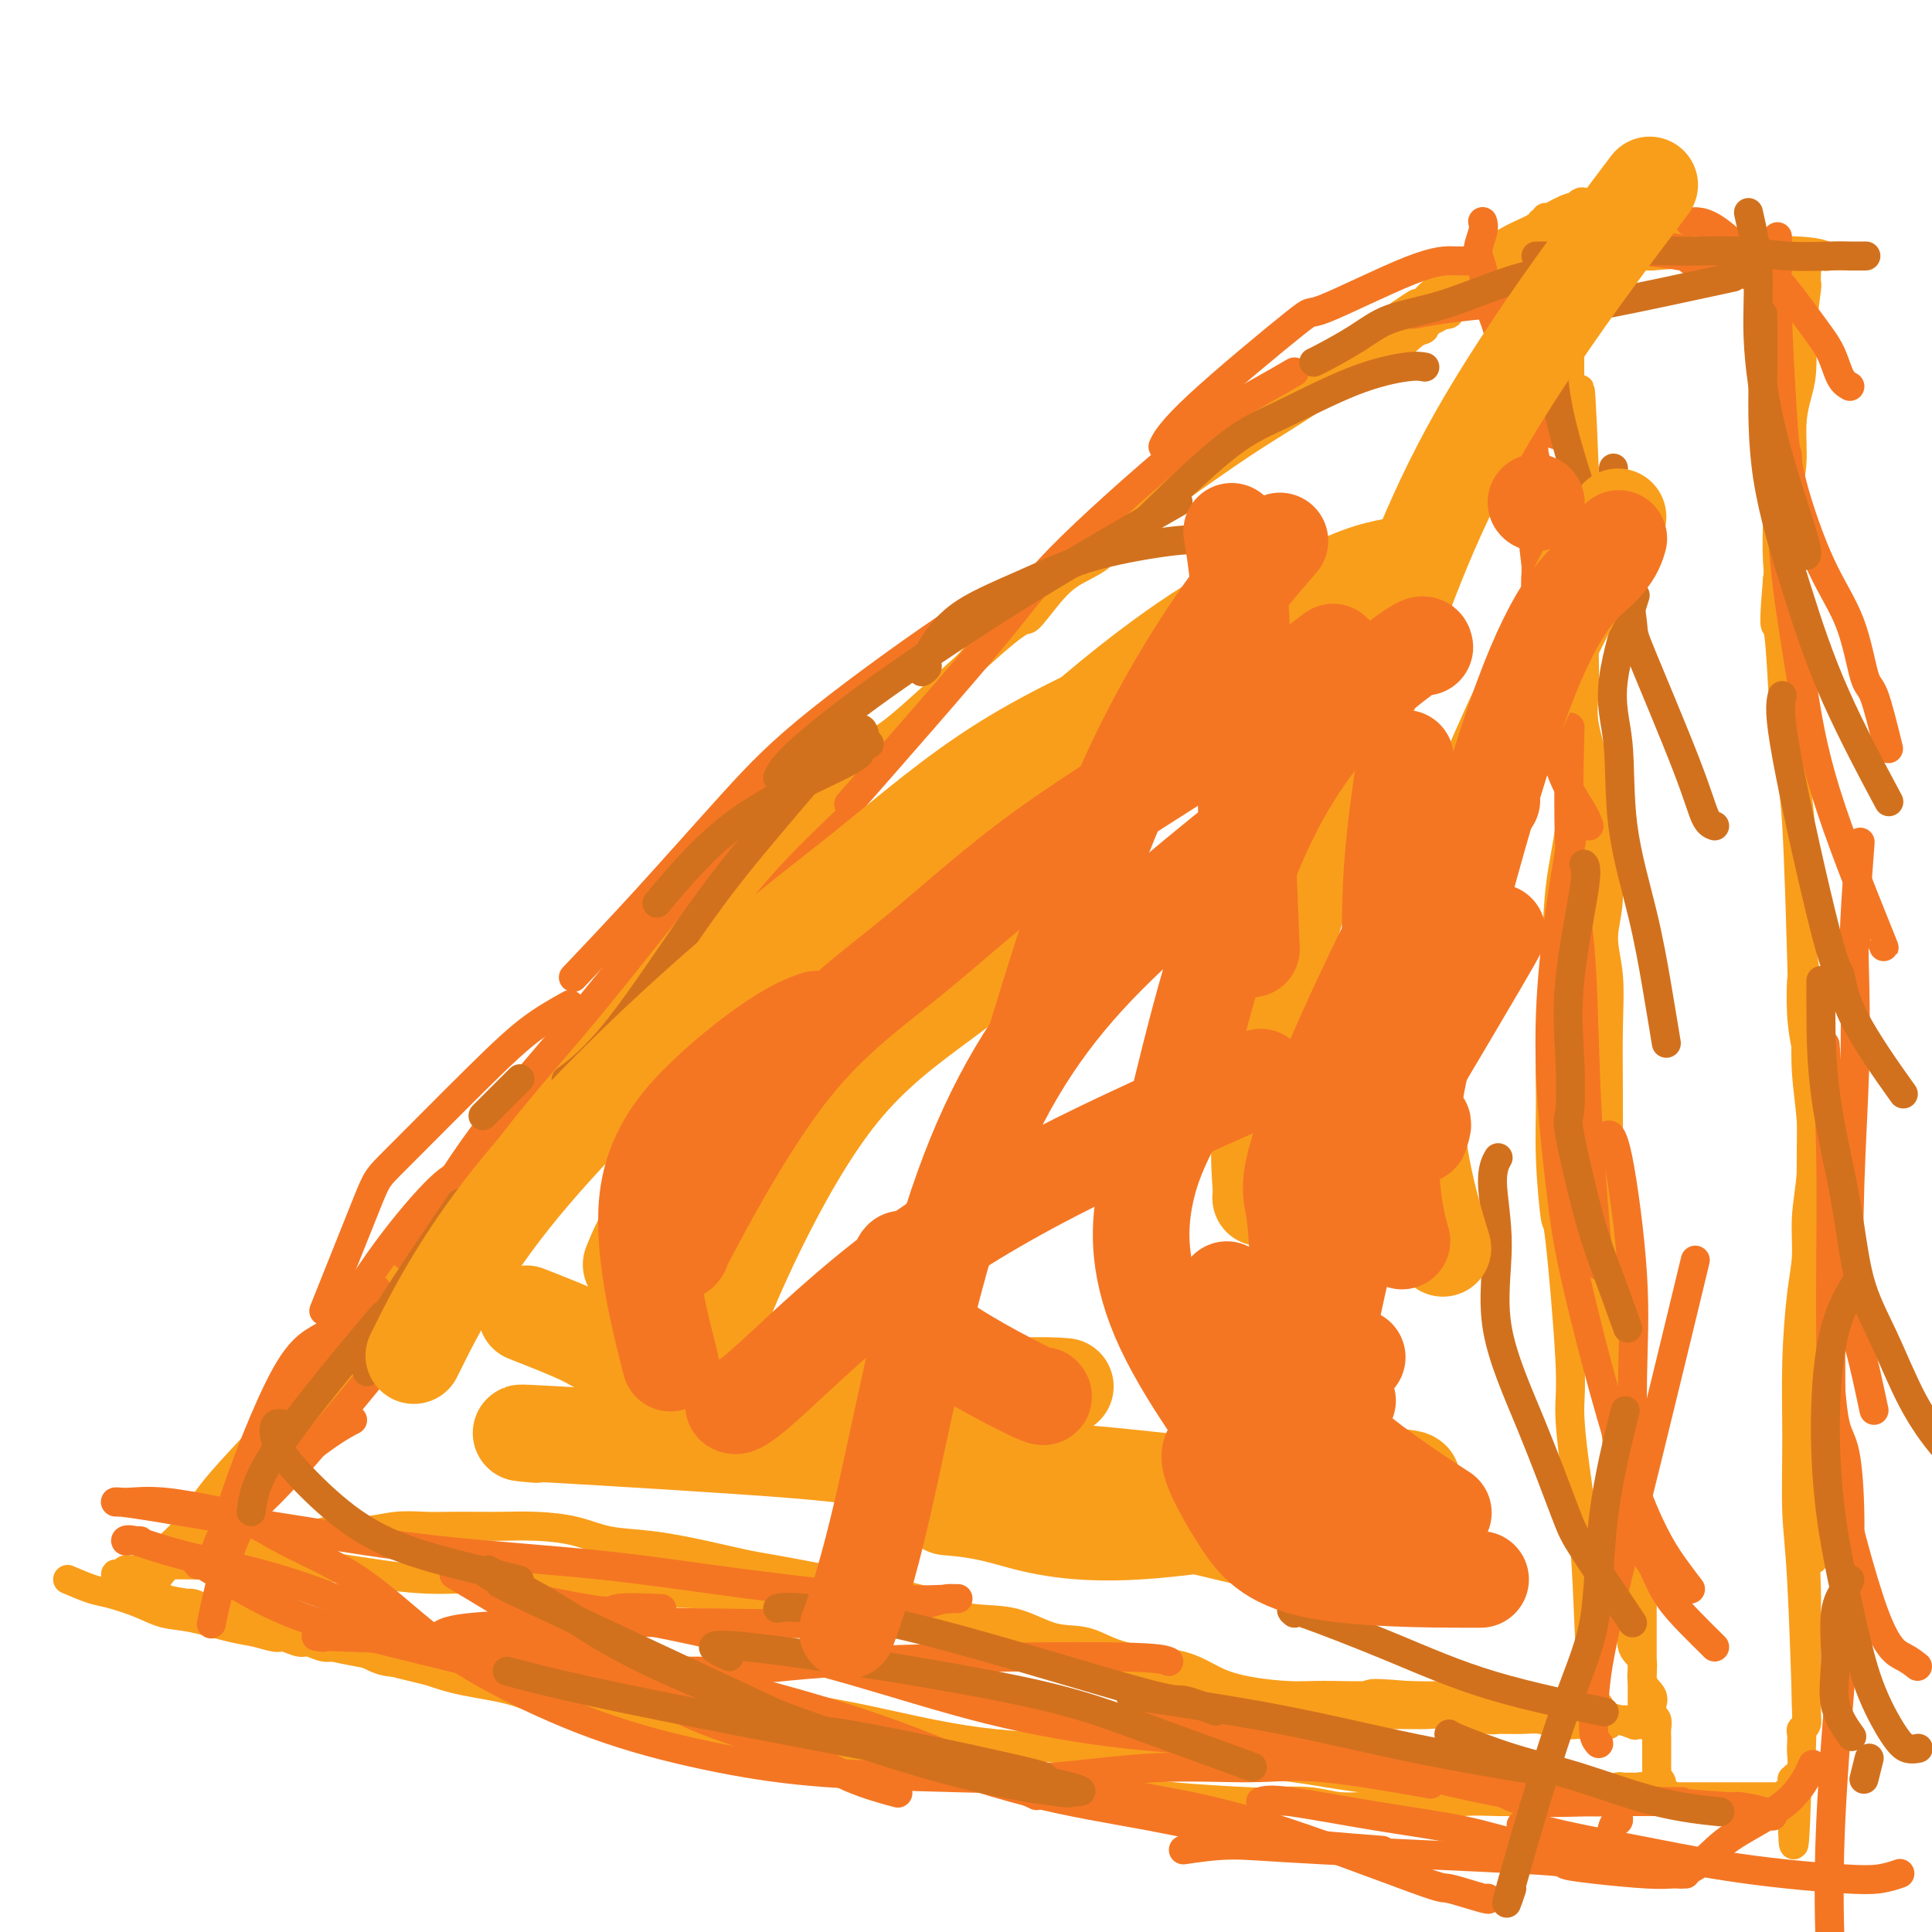 <svg viewBox='0 0 400 400' version='1.1' xmlns='http://www.w3.org/2000/svg' xmlns:xlink='http://www.w3.org/1999/xlink'><g fill='none' stroke='#F99E1B' stroke-width='6' stroke-linecap='round' stroke-linejoin='round'><path d='M206,131c-1.174,1.532 -2.347,3.065 -5,6c-2.653,2.935 -6.785,7.273 -12,13c-5.215,5.727 -11.511,12.842 -18,19c-6.489,6.158 -13.169,11.358 -19,17c-5.831,5.642 -10.812,11.726 -16,17c-5.188,5.274 -10.584,9.736 -15,14c-4.416,4.264 -7.853,8.328 -10,11c-2.147,2.672 -3.004,3.951 -5,6c-1.996,2.049 -5.133,4.868 -7,7c-1.867,2.132 -2.466,3.575 -3,5c-0.534,1.425 -1.004,2.830 -2,4c-0.996,1.170 -2.519,2.106 -3,3c-0.481,0.894 0.080,1.748 0,2c-0.080,0.252 -0.800,-0.098 -1,0c-0.200,0.098 0.118,0.645 0,1c-0.118,0.355 -0.674,0.520 -1,1c-0.326,0.480 -0.422,1.276 -2,3c-1.578,1.724 -4.638,4.377 -8,8c-3.362,3.623 -7.027,8.214 -10,12c-2.973,3.786 -5.255,6.765 -8,10c-2.745,3.235 -5.955,6.726 -9,10c-3.045,3.274 -5.926,6.330 -8,9c-2.074,2.670 -3.339,4.953 -5,7c-1.661,2.047 -3.716,3.859 -5,5c-1.284,1.141 -1.795,1.612 -2,2c-0.205,0.388 -0.102,0.694 0,1'/><path d='M32,324c-8.513,9.901 -2.295,2.653 0,0c2.295,-2.653 0.668,-0.711 0,0c-0.668,0.711 -0.375,0.191 0,0c0.375,-0.191 0.833,-0.053 1,0c0.167,0.053 0.042,0.021 1,0c0.958,-0.021 3.000,-0.029 6,0c3.000,0.029 6.959,0.097 11,0c4.041,-0.097 8.163,-0.359 13,0c4.837,0.359 10.387,1.339 15,2c4.613,0.661 8.288,1.002 12,1c3.712,-0.002 7.461,-0.347 13,0c5.539,0.347 12.868,1.385 20,2c7.132,0.615 14.066,0.808 21,1'/><path d='M145,330c22.143,1.434 21.000,2.018 26,3c5.000,0.982 16.142,2.362 24,4c7.858,1.638 12.431,3.534 18,5c5.569,1.466 12.136,2.502 18,4c5.864,1.498 11.027,3.459 16,5c4.973,1.541 9.756,2.662 14,3c4.244,0.338 7.949,-0.107 11,0c3.051,0.107 5.449,0.764 8,1c2.551,0.236 5.254,0.049 8,0c2.746,-0.049 5.536,0.040 7,0c1.464,-0.040 1.602,-0.208 4,0c2.398,0.208 7.056,0.792 9,1c1.944,0.208 1.173,0.042 2,0c0.827,-0.042 3.253,0.041 5,0c1.747,-0.041 2.815,-0.207 4,0c1.185,0.207 2.489,0.788 4,1c1.511,0.212 3.231,0.057 4,0c0.769,-0.057 0.588,-0.015 1,0c0.412,0.015 1.417,0.005 2,0c0.583,-0.005 0.745,-0.004 1,0c0.255,0.004 0.605,0.011 1,0c0.395,-0.011 0.837,-0.042 1,0c0.163,0.042 0.047,0.155 0,0c-0.047,-0.155 -0.023,-0.577 0,-1'/><path d='M333,356c11.204,0.296 3.213,0.036 0,0c-3.213,-0.036 -1.648,0.151 -1,0c0.648,-0.151 0.381,-0.639 0,-1c-0.381,-0.361 -0.875,-0.595 -1,-1c-0.125,-0.405 0.118,-0.981 0,-1c-0.118,-0.019 -0.596,0.520 -1,-2c-0.404,-2.520 -0.733,-8.097 -1,-14c-0.267,-5.903 -0.471,-12.131 -1,-18c-0.529,-5.869 -1.384,-11.377 -2,-16c-0.616,-4.623 -0.992,-8.360 -1,-11c-0.008,-2.640 0.352,-4.182 0,-11c-0.352,-6.818 -1.416,-18.911 -2,-24c-0.584,-5.089 -0.689,-3.174 -1,-5c-0.311,-1.826 -0.828,-7.393 -1,-12c-0.172,-4.607 -0.000,-8.253 0,-12c0.000,-3.747 -0.172,-7.594 0,-12c0.172,-4.406 0.687,-9.373 1,-15c0.313,-5.627 0.424,-11.916 1,-17c0.576,-5.084 1.619,-8.962 2,-13c0.381,-4.038 0.102,-8.234 0,-12c-0.102,-3.766 -0.028,-7.101 0,-9c0.028,-1.899 0.009,-2.360 0,-4c-0.009,-1.640 -0.006,-4.457 0,-7c0.006,-2.543 0.017,-4.813 0,-7c-0.017,-2.187 -0.061,-4.292 0,-6c0.061,-1.708 0.226,-3.018 0,-4c-0.226,-0.982 -0.844,-1.634 -1,-2c-0.156,-0.366 0.150,-0.445 0,-1c-0.150,-0.555 -0.757,-1.587 -1,-2c-0.243,-0.413 -0.121,-0.206 0,0'/><path d='M323,117c-0.491,-8.563 -0.720,-2.970 -1,-1c-0.280,1.970 -0.611,0.318 -1,0c-0.389,-0.318 -0.836,0.698 -1,1c-0.164,0.302 -0.044,-0.111 0,0c0.044,0.111 0.013,0.746 0,1c-0.013,0.254 -0.006,0.127 0,0'/><path d='M320,118c-0.631,0.155 -0.708,0.042 -1,0c-0.292,-0.042 -0.798,-0.012 -1,0c-0.202,0.012 -0.101,0.006 0,0'/><path d='M201,131c-0.352,0.230 -0.705,0.459 1,-1c1.705,-1.459 5.467,-4.608 9,-7c3.533,-2.392 6.838,-4.027 10,-6c3.162,-1.973 6.180,-4.285 10,-7c3.820,-2.715 8.443,-5.835 13,-9c4.557,-3.165 9.048,-6.376 13,-9c3.952,-2.624 7.364,-4.663 11,-7c3.636,-2.337 7.495,-4.974 11,-7c3.505,-2.026 6.655,-3.443 9,-5c2.345,-1.557 3.885,-3.254 5,-4c1.115,-0.746 1.804,-0.543 2,-1c0.196,-0.457 -0.102,-1.576 0,-2c0.102,-0.424 0.604,-0.153 1,0c0.396,0.153 0.684,0.186 1,0c0.316,-0.186 0.658,-0.593 1,-1'/><path d='M298,65c14.941,-10.211 3.792,-2.739 0,0c-3.792,2.739 -0.229,0.744 1,0c1.229,-0.744 0.123,-0.238 0,0c-0.123,0.238 0.736,0.208 1,0c0.264,-0.208 -0.069,-0.595 0,-1c0.069,-0.405 0.539,-0.830 1,-1c0.461,-0.170 0.912,-0.087 1,0c0.088,0.087 -0.187,0.177 0,0c0.187,-0.177 0.837,-0.620 1,-1c0.163,-0.380 -0.161,-0.697 0,-1c0.161,-0.303 0.805,-0.591 1,-1c0.195,-0.409 -0.060,-0.939 1,-2c1.060,-1.061 3.436,-2.652 5,-4c1.564,-1.348 2.316,-2.454 3,-3c0.684,-0.546 1.300,-0.532 2,-1c0.700,-0.468 1.486,-1.420 2,-2c0.514,-0.580 0.757,-0.790 1,-1'/><path d='M318,47c3.321,-2.712 1.623,-0.492 1,0c-0.623,0.492 -0.171,-0.744 0,-1c0.171,-0.256 0.059,0.469 0,1c-0.059,0.531 -0.067,0.867 0,1c0.067,0.133 0.208,0.063 0,0c-0.208,-0.063 -0.763,-0.119 -1,0c-0.237,0.119 -0.154,0.413 0,1c0.154,0.587 0.379,1.466 0,2c-0.379,0.534 -1.362,0.721 -2,1c-0.638,0.279 -0.932,0.648 -1,2c-0.068,1.352 0.089,3.686 0,6c-0.089,2.314 -0.423,4.607 0,8c0.423,3.393 1.604,7.887 2,12c0.396,4.113 0.008,7.845 0,11c-0.008,3.155 0.365,5.732 1,8c0.635,2.268 1.531,4.226 2,6c0.469,1.774 0.511,3.362 1,5c0.489,1.638 1.425,3.325 2,5c0.575,1.675 0.787,3.337 1,5'/><path d='M324,120c1.332,8.552 0.161,3.932 0,3c-0.161,-0.932 0.688,1.825 1,3c0.312,1.175 0.087,0.769 0,1c-0.087,0.231 -0.035,1.098 0,2c0.035,0.902 0.052,1.837 0,3c-0.052,1.163 -0.173,2.552 0,5c0.173,2.448 0.638,5.953 1,9c0.362,3.047 0.619,5.634 1,9c0.381,3.366 0.887,7.511 1,11c0.113,3.489 -0.166,6.321 0,9c0.166,2.679 0.776,5.206 1,7c0.224,1.794 0.060,2.857 0,4c-0.060,1.143 -0.016,2.366 0,3c0.016,0.634 0.004,0.679 0,1c-0.004,0.321 -0.000,0.918 0,1c0.000,0.082 -0.004,-0.352 0,0c0.004,0.352 0.015,1.490 0,2c-0.015,0.510 -0.057,0.394 0,1c0.057,0.606 0.212,1.935 0,4c-0.212,2.065 -0.790,4.865 -1,8c-0.210,3.135 -0.053,6.605 0,9c0.053,2.395 0.002,3.714 0,6c-0.002,2.286 0.047,5.538 0,9c-0.047,3.462 -0.188,7.134 0,11c0.188,3.866 0.704,7.925 1,12c0.296,4.075 0.370,8.164 1,12c0.630,3.836 1.815,7.418 3,11'/><path d='M333,276c0.726,7.087 0.042,7.306 0,9c-0.042,1.694 0.556,4.863 1,7c0.444,2.137 0.732,3.243 1,4c0.268,0.757 0.517,1.167 1,3c0.483,1.833 1.201,5.090 2,8c0.799,2.910 1.678,5.473 2,8c0.322,2.527 0.086,5.019 0,7c-0.086,1.981 -0.023,3.451 0,5c0.023,1.549 0.006,3.176 0,4c-0.006,0.824 -0.002,0.844 0,1c0.002,0.156 0.000,0.446 0,1c-0.000,0.554 -0.000,1.370 0,1c0.000,-0.370 0.000,-1.927 0,2c-0.000,3.927 0.000,13.338 0,17c-0.000,3.662 -0.000,1.573 0,1c0.000,-0.573 0.001,0.368 0,1c-0.001,0.632 -0.003,0.954 0,1c0.003,0.046 0.010,-0.184 0,0c-0.010,0.184 -0.036,0.783 0,1c0.036,0.217 0.133,0.051 0,0c-0.133,-0.051 -0.496,0.014 -1,0c-0.504,-0.014 -1.149,-0.106 -1,0c0.149,0.106 1.092,0.410 0,0c-1.092,-0.410 -4.218,-1.535 -7,-2c-2.782,-0.465 -5.220,-0.269 -8,-1c-2.780,-0.731 -5.902,-2.389 -10,-3c-4.098,-0.611 -9.171,-0.175 -13,0c-3.829,0.175 -6.415,0.087 -9,0'/><path d='M291,351c-8.931,-0.769 -6.759,-0.192 -8,0c-1.241,0.192 -5.894,-0.002 -9,0c-3.106,0.002 -4.664,0.200 -8,0c-3.336,-0.200 -8.451,-0.797 -12,-2c-3.549,-1.203 -5.531,-3.013 -9,-4c-3.469,-0.987 -8.425,-1.152 -12,-2c-3.575,-0.848 -5.768,-2.377 -8,-3c-2.232,-0.623 -4.503,-0.338 -7,-1c-2.497,-0.662 -5.220,-2.272 -8,-3c-2.780,-0.728 -5.619,-0.576 -9,-1c-3.381,-0.424 -7.305,-1.426 -8,-2c-0.695,-0.574 1.840,-0.721 -3,-2c-4.840,-1.279 -17.055,-3.690 -24,-5c-6.945,-1.310 -8.619,-1.520 -11,-2c-2.381,-0.480 -5.467,-1.228 -9,-2c-3.533,-0.772 -7.512,-1.566 -11,-2c-3.488,-0.434 -6.486,-0.509 -9,-1c-2.514,-0.491 -4.545,-1.400 -7,-2c-2.455,-0.600 -5.334,-0.893 -8,-1c-2.666,-0.107 -5.120,-0.030 -7,0c-1.880,0.030 -3.186,0.012 -5,0c-1.814,-0.012 -4.137,-0.019 -6,0c-1.863,0.019 -3.268,0.063 -5,0c-1.732,-0.063 -3.793,-0.235 -6,0c-2.207,0.235 -4.559,0.875 -7,1c-2.441,0.125 -4.969,-0.265 -7,0c-2.031,0.265 -3.565,1.184 -6,2c-2.435,0.816 -5.771,1.527 -9,2c-3.229,0.473 -6.351,0.706 -9,1c-2.649,0.294 -4.824,0.647 -7,1'/><path d='M37,323c-5.715,1.090 -4.502,0.814 -5,1c-0.498,0.186 -2.708,0.833 -4,1c-1.292,0.167 -1.667,-0.148 -2,0c-0.333,0.148 -0.625,0.758 -1,1c-0.375,0.242 -0.832,0.118 -1,0c-0.168,-0.118 -0.045,-0.228 0,0c0.045,0.228 0.012,0.793 0,1c-0.012,0.207 -0.003,0.056 0,0c0.003,-0.056 0.001,-0.016 0,0c-0.001,0.016 -0.000,0.008 0,0'/><path d='M14,327c1.811,0.778 3.621,1.555 5,2c1.379,0.445 2.325,0.557 4,1c1.675,0.443 4.078,1.218 6,2c1.922,0.782 3.362,1.573 5,2c1.638,0.427 3.473,0.492 6,1c2.527,0.508 5.745,1.461 8,2c2.255,0.539 3.548,0.665 5,1c1.452,0.335 3.064,0.878 4,1c0.936,0.122 1.197,-0.178 2,0c0.803,0.178 2.150,0.834 3,1c0.850,0.166 1.205,-0.158 2,0c0.795,0.158 2.032,0.799 3,1c0.968,0.201 1.668,-0.037 3,0c1.332,0.037 3.297,0.349 5,1c1.703,0.651 3.144,1.643 5,2c1.856,0.357 4.127,0.081 6,0c1.873,-0.081 3.349,0.035 5,0c1.651,-0.035 3.477,-0.219 5,0c1.523,0.219 2.743,0.842 4,1c1.257,0.158 2.552,-0.149 4,0c1.448,0.149 3.049,0.753 5,1c1.951,0.247 4.252,0.135 7,0c2.748,-0.135 5.943,-0.294 9,0c3.057,0.294 5.977,1.041 10,2c4.023,0.959 9.149,2.131 14,3c4.851,0.869 9.425,1.434 14,2'/><path d='M163,353c8.819,1.610 11.866,2.134 16,3c4.134,0.866 9.355,2.075 14,3c4.645,0.925 8.713,1.566 13,2c4.287,0.434 8.792,0.659 13,1c4.208,0.341 8.120,0.797 12,1c3.880,0.203 7.727,0.152 11,0c3.273,-0.152 5.972,-0.405 9,0c3.028,0.405 6.387,1.470 9,2c2.613,0.530 4.482,0.527 8,1c3.518,0.473 8.687,1.423 13,2c4.313,0.577 7.771,0.782 10,1c2.229,0.218 3.228,0.451 8,1c4.772,0.549 13.315,1.415 17,2c3.685,0.585 2.510,0.889 4,1c1.490,0.111 5.645,0.030 8,0c2.355,-0.030 2.911,-0.008 4,0c1.089,0.008 2.711,0.002 4,0c1.289,-0.002 2.244,-0.001 3,0c0.756,0.001 1.312,0.000 2,0c0.688,-0.000 1.507,-0.000 2,0c0.493,0.000 0.658,0.000 1,0c0.342,-0.000 0.860,-0.000 1,0c0.140,0.000 -0.096,0.000 0,0c0.096,-0.000 0.526,-0.000 1,0c0.474,0.000 0.993,0.000 1,0c0.007,-0.000 -0.496,-0.000 -1,0'/><path d='M346,373c21.432,1.859 5.012,0.508 -1,0c-6.012,-0.508 -1.615,-0.173 0,0c1.615,0.173 0.448,0.183 0,0c-0.448,-0.183 -0.176,-0.560 0,-1c0.176,-0.440 0.257,-0.944 0,-1c-0.257,-0.056 -0.854,0.337 -1,0c-0.146,-0.337 0.157,-1.404 0,-2c-0.157,-0.596 -0.774,-0.721 -1,-1c-0.226,-0.279 -0.060,-0.711 0,-1c0.060,-0.289 0.016,-0.433 0,-1c-0.016,-0.567 -0.003,-1.556 0,-2c0.003,-0.444 -0.003,-0.342 0,-1c0.003,-0.658 0.015,-2.074 0,-3c-0.015,-0.926 -0.057,-1.361 0,-2c0.057,-0.639 0.214,-1.483 0,-2c-0.214,-0.517 -0.797,-0.707 -1,-1c-0.203,-0.293 -0.024,-0.691 0,-1c0.024,-0.309 -0.106,-0.531 0,-1c0.106,-0.469 0.449,-1.184 0,-2c-0.449,-0.816 -1.690,-1.733 -2,-3c-0.310,-1.267 0.311,-2.885 0,-4c-0.311,-1.115 -1.555,-1.727 -2,-3c-0.445,-1.273 -0.090,-3.207 0,-5c0.090,-1.793 -0.085,-3.443 0,-5c0.085,-1.557 0.429,-3.019 0,-5c-0.429,-1.981 -1.630,-4.479 -2,-7c-0.370,-2.521 0.093,-5.063 0,-7c-0.093,-1.937 -0.741,-3.268 -1,-5c-0.259,-1.732 -0.130,-3.866 0,-6'/><path d='M335,301c-0.630,-7.509 -0.705,-6.282 -1,-8c-0.295,-1.718 -0.811,-6.380 -1,-10c-0.189,-3.620 -0.050,-6.198 0,-9c0.050,-2.802 0.013,-5.826 0,-10c-0.013,-4.174 -0.002,-9.496 0,-14c0.002,-4.504 -0.004,-8.190 0,-12c0.004,-3.810 0.020,-7.744 0,-12c-0.020,-4.256 -0.075,-8.835 0,-13c0.075,-4.165 0.280,-7.917 0,-11c-0.280,-3.083 -1.046,-5.498 -1,-8c0.046,-2.502 0.904,-5.092 1,-8c0.096,-2.908 -0.570,-6.135 -1,-8c-0.430,-1.865 -0.623,-2.368 -1,-4c-0.377,-1.632 -0.938,-4.392 -1,-7c-0.062,-2.608 0.376,-5.063 0,-8c-0.376,-2.937 -1.565,-6.357 -2,-9c-0.435,-2.643 -0.117,-4.510 0,-7c0.117,-2.490 0.032,-5.603 0,-8c-0.032,-2.397 -0.009,-4.077 0,-6c0.009,-1.923 0.006,-4.089 0,-6c-0.006,-1.911 -0.016,-3.565 0,-5c0.016,-1.435 0.058,-2.649 0,-4c-0.058,-1.351 -0.215,-2.838 0,-4c0.215,-1.162 0.804,-1.999 1,-3c0.196,-1.001 -0.000,-2.166 0,-3c0.000,-0.834 0.196,-1.337 0,-2c-0.196,-0.663 -0.785,-1.484 -1,-2c-0.215,-0.516 -0.058,-0.726 0,-1c0.058,-0.274 0.016,-0.612 0,-1c-0.016,-0.388 -0.004,-0.825 0,-1c0.004,-0.175 0.002,-0.087 0,0'/><path d='M328,97c-1.265,-31.751 -0.927,-9.130 -1,-1c-0.073,8.130 -0.555,1.768 -1,-1c-0.445,-2.768 -0.851,-1.944 -1,-2c-0.149,-0.056 -0.040,-0.993 0,-2c0.040,-1.007 0.011,-2.084 0,-3c-0.011,-0.916 -0.003,-1.671 0,-3c0.003,-1.329 0.000,-3.233 0,-5c-0.000,-1.767 0.002,-3.396 0,-5c-0.002,-1.604 -0.007,-3.182 0,-5c0.007,-1.818 0.027,-3.874 0,-5c-0.027,-1.126 -0.101,-1.320 0,-2c0.101,-0.680 0.377,-1.845 0,-3c-0.377,-1.155 -1.407,-2.298 -2,-3c-0.593,-0.702 -0.748,-0.962 -1,-1c-0.252,-0.038 -0.600,0.148 -1,0c-0.400,-0.148 -0.850,-0.628 -1,-1c-0.150,-0.372 0.002,-0.636 0,-1c-0.002,-0.364 -0.157,-0.830 0,-1c0.157,-0.170 0.627,-0.046 1,0c0.373,0.046 0.648,0.012 1,0c0.352,-0.012 0.779,-0.003 1,0c0.221,0.003 0.234,0.001 0,0c-0.234,-0.001 -0.717,-0.000 1,0c1.717,0.000 5.633,0.000 9,0c3.367,-0.000 6.183,-0.000 9,0'/><path d='M342,53c6.199,-0.520 10.695,-0.819 16,-1c5.305,-0.181 11.419,-0.245 15,0c3.581,0.245 4.631,0.799 5,1c0.369,0.201 0.058,0.051 0,0c-0.058,-0.051 0.138,-0.002 0,0c-0.138,0.002 -0.611,-0.042 -1,0c-0.389,0.042 -0.692,0.170 -1,0c-0.308,-0.170 -0.619,-0.640 -1,0c-0.381,0.640 -0.833,2.388 -1,3c-0.167,0.612 -0.048,0.087 0,0c0.048,-0.087 0.027,0.263 0,1c-0.027,0.737 -0.059,1.863 0,2c0.059,0.137 0.209,-0.713 0,1c-0.209,1.713 -0.778,5.988 -1,8c-0.222,2.012 -0.097,1.761 0,3c0.097,1.239 0.166,3.967 0,6c-0.166,2.033 -0.565,3.370 -1,5c-0.435,1.630 -0.904,3.553 -1,6c-0.096,2.447 0.181,5.418 0,8c-0.181,2.582 -0.822,4.775 -1,6c-0.178,1.225 0.106,1.484 0,3c-0.106,1.516 -0.602,4.290 -1,7c-0.398,2.710 -0.699,5.355 -1,8'/><path d='M368,120c-0.980,11.657 -0.431,8.800 0,10c0.431,1.200 0.743,6.459 1,11c0.257,4.541 0.460,8.366 1,12c0.540,3.634 1.416,7.077 2,11c0.584,3.923 0.875,8.327 1,12c0.125,3.673 0.085,6.614 0,10c-0.085,3.386 -0.215,7.215 0,10c0.215,2.785 0.777,4.524 1,7c0.223,2.476 0.108,5.688 0,9c-0.108,3.312 -0.210,6.723 0,10c0.210,3.277 0.733,6.421 1,10c0.267,3.579 0.278,7.594 0,11c-0.278,3.406 -0.845,6.202 -1,9c-0.155,2.798 0.101,5.597 0,8c-0.101,2.403 -0.560,4.411 -1,8c-0.440,3.589 -0.860,8.758 -1,14c-0.140,5.242 0.001,10.555 0,16c-0.001,5.445 -0.143,11.021 0,15c0.143,3.979 0.570,6.362 1,14c0.430,7.638 0.861,20.532 1,26c0.139,5.468 -0.015,3.510 0,3c0.015,-0.510 0.200,0.429 0,1c-0.200,0.571 -0.785,0.775 -1,1c-0.215,0.225 -0.061,0.470 0,1c0.061,0.530 0.031,1.346 0,2c-0.031,0.654 -0.061,1.148 0,2c0.061,0.852 0.212,2.063 0,3c-0.212,0.937 -0.788,1.598 -1,2c-0.212,0.402 -0.061,0.543 0,1c0.061,0.457 0.030,1.228 0,2'/><path d='M372,371c-0.706,21.499 -0.972,5.747 -1,0c-0.028,-5.747 0.181,-1.487 0,0c-0.181,1.487 -0.750,0.202 -1,0c-0.250,-0.202 -0.179,0.678 0,1c0.179,0.322 0.466,0.086 0,0c-0.466,-0.086 -1.686,-0.023 -2,0c-0.314,0.023 0.276,0.006 0,0c-0.276,-0.006 -1.419,-0.002 -2,0c-0.581,0.002 -0.600,0.000 -2,0c-1.400,-0.000 -4.180,-0.000 -6,0c-1.820,0.000 -2.680,0.000 -3,0c-0.320,-0.000 -0.099,0.000 -2,0c-1.901,-0.000 -5.924,-0.000 -8,0c-2.076,0.000 -2.206,0.001 -3,0c-0.794,-0.001 -2.251,-0.003 -3,0c-0.749,0.003 -0.788,0.011 -1,0c-0.212,-0.011 -0.595,-0.041 -1,0c-0.405,0.041 -0.830,0.155 -1,0c-0.170,-0.155 -0.085,-0.577 0,-1'/><path d='M336,371c-5.845,-0.000 -2.457,-0.000 -1,0c1.457,0.000 0.981,0.000 1,0c0.019,-0.000 0.531,-0.000 1,0c0.469,0.000 0.896,0.001 1,0c0.104,-0.001 -0.115,-0.004 0,0c0.115,0.004 0.564,0.015 1,0c0.436,-0.015 0.859,-0.057 1,0c0.141,0.057 0.000,0.211 0,0c-0.000,-0.211 0.141,-0.789 0,-1c-0.141,-0.211 -0.562,-0.056 -1,0c-0.438,0.056 -0.892,0.014 -1,0c-0.108,-0.014 0.129,-0.000 0,0c-0.129,0.000 -0.626,-0.014 -1,0c-0.374,0.014 -0.626,0.056 -1,0c-0.374,-0.056 -0.870,-0.211 -1,0c-0.130,0.211 0.106,0.789 0,1c-0.106,0.211 -0.554,0.057 -1,0c-0.446,-0.057 -0.889,-0.015 -1,0c-0.111,0.015 0.111,0.004 0,0c-0.111,-0.004 -0.556,-0.002 -1,0'/><path d='M332,371c-1.528,0.165 -1.847,0.579 -3,1c-1.153,0.421 -3.141,0.849 -5,1c-1.859,0.151 -3.590,0.027 -6,0c-2.410,-0.027 -5.501,0.045 -8,0c-2.499,-0.045 -4.407,-0.207 -7,0c-2.593,0.207 -5.870,0.784 -8,1c-2.130,0.216 -3.113,0.072 -5,0c-1.887,-0.072 -4.679,-0.071 -7,0c-2.321,0.071 -4.172,0.212 -6,0c-1.828,-0.212 -3.634,-0.778 -6,-1c-2.366,-0.222 -5.292,-0.100 -7,0c-1.708,0.100 -2.196,0.177 -6,0c-3.804,-0.177 -10.923,-0.607 -15,-1c-4.077,-0.393 -5.112,-0.749 -7,-1c-1.888,-0.251 -4.629,-0.396 -8,-1c-3.371,-0.604 -7.372,-1.666 -11,-2c-3.628,-0.334 -6.884,0.062 -10,0c-3.116,-0.062 -6.093,-0.580 -9,-1c-2.907,-0.420 -5.745,-0.742 -9,-1c-3.255,-0.258 -6.927,-0.453 -10,-1c-3.073,-0.547 -5.545,-1.446 -8,-2c-2.455,-0.554 -4.891,-0.763 -8,-1c-3.109,-0.237 -6.889,-0.503 -10,-1c-3.111,-0.497 -5.551,-1.225 -9,-2c-3.449,-0.775 -7.905,-1.597 -10,-2c-2.095,-0.403 -1.829,-0.387 -5,-1c-3.171,-0.613 -9.778,-1.855 -14,-3c-4.222,-1.145 -6.060,-2.193 -9,-3c-2.940,-0.807 -6.983,-1.373 -10,-2c-3.017,-0.627 -5.009,-1.313 -7,-2'/><path d='M89,346c-11.451,-2.739 -8.078,-2.086 -7,-2c1.078,0.086 -0.140,-0.395 -3,-1c-2.860,-0.605 -7.363,-1.333 -10,-2c-2.637,-0.667 -3.409,-1.274 -5,-2c-1.591,-0.726 -4.001,-1.570 -6,-2c-1.999,-0.430 -3.585,-0.445 -5,-1c-1.415,-0.555 -2.657,-1.652 -4,-2c-1.343,-0.348 -2.786,0.051 -4,0c-1.214,-0.051 -2.200,-0.552 -3,-1c-0.800,-0.448 -1.415,-0.842 -2,-1c-0.585,-0.158 -1.139,-0.080 -1,0c0.139,0.080 0.972,0.161 0,0c-0.972,-0.161 -3.749,-0.564 -5,-1c-1.251,-0.436 -0.976,-0.904 -1,-1c-0.024,-0.096 -0.348,0.180 -1,0c-0.652,-0.180 -1.633,-0.817 -2,-1c-0.367,-0.183 -0.120,0.087 0,0c0.120,-0.087 0.112,-0.533 0,-1c-0.112,-0.467 -0.328,-0.955 0,-1c0.328,-0.045 1.200,0.355 2,0c0.800,-0.355 1.527,-1.464 2,-2c0.473,-0.536 0.690,-0.499 1,-1c0.310,-0.501 0.712,-1.538 4,-5c3.288,-3.462 9.460,-9.347 12,-12c2.540,-2.653 1.447,-2.074 4,-5c2.553,-2.926 8.750,-9.356 13,-14c4.250,-4.644 6.551,-7.503 9,-11c2.449,-3.497 5.044,-7.634 8,-12c2.956,-4.366 6.273,-8.962 9,-13c2.727,-4.038 4.863,-7.519 7,-11'/><path d='M101,241c4.689,-7.156 4.413,-7.045 6,-9c1.587,-1.955 5.038,-5.977 7,-8c1.962,-2.023 2.435,-2.046 4,-4c1.565,-1.954 4.223,-5.838 6,-8c1.777,-2.162 2.675,-2.602 5,-5c2.325,-2.398 6.077,-6.753 9,-10c2.923,-3.247 5.017,-5.385 8,-9c2.983,-3.615 6.856,-8.708 10,-12c3.144,-3.292 5.558,-4.783 8,-7c2.442,-2.217 4.913,-5.159 8,-8c3.087,-2.841 6.790,-5.579 9,-7c2.210,-1.421 2.928,-1.524 8,-6c5.072,-4.476 14.497,-13.323 19,-17c4.503,-3.677 4.084,-2.183 5,-3c0.916,-0.817 3.167,-3.946 5,-6c1.833,-2.054 3.248,-3.035 5,-4c1.752,-0.965 3.840,-1.916 5,-3c1.160,-1.084 1.393,-2.302 2,-3c0.607,-0.698 1.588,-0.874 3,-2c1.412,-1.126 3.254,-3.200 5,-5c1.746,-1.800 3.395,-3.326 5,-5c1.605,-1.674 3.167,-3.495 5,-5c1.833,-1.505 3.938,-2.695 6,-4c2.062,-1.305 4.081,-2.727 6,-4c1.919,-1.273 3.739,-2.399 6,-4c2.261,-1.601 4.965,-3.678 7,-5c2.035,-1.322 3.401,-1.891 5,-3c1.599,-1.109 3.430,-2.760 5,-4c1.570,-1.240 2.877,-2.069 4,-3c1.123,-0.931 2.061,-1.966 3,-3'/><path d='M290,65c6.563,-4.544 1.970,-0.903 1,0c-0.970,0.903 1.684,-0.931 3,-2c1.316,-1.069 1.294,-1.372 2,-2c0.706,-0.628 2.140,-1.581 3,-2c0.860,-0.419 1.146,-0.304 2,-1c0.854,-0.696 2.274,-2.202 3,-3c0.726,-0.798 0.756,-0.886 1,-1c0.244,-0.114 0.703,-0.253 2,-1c1.297,-0.747 3.434,-2.103 5,-3c1.566,-0.897 2.563,-1.336 4,-2c1.437,-0.664 3.316,-1.555 4,-2c0.684,-0.445 0.172,-0.446 1,-1c0.828,-0.554 2.994,-1.661 4,-2c1.006,-0.339 0.851,0.090 1,0c0.149,-0.090 0.601,-0.700 1,-1c0.399,-0.300 0.745,-0.292 1,0c0.255,0.292 0.419,0.867 0,1c-0.419,0.133 -1.422,-0.174 -2,0c-0.578,0.174 -0.732,0.831 -1,1c-0.268,0.169 -0.651,-0.151 -1,0c-0.349,0.151 -0.665,0.772 -1,1c-0.335,0.228 -0.688,0.061 -1,0c-0.312,-0.061 -0.584,-0.016 -1,0c-0.416,0.016 -0.976,0.005 -1,0c-0.024,-0.005 0.488,-0.002 1,0'/><path d='M321,45c-0.918,0.481 0.286,0.185 1,0c0.714,-0.185 0.937,-0.257 1,0c0.063,0.257 -0.034,0.844 0,1c0.034,0.156 0.197,-0.119 1,0c0.803,0.119 2.244,0.633 5,1c2.756,0.367 6.825,0.586 9,1c2.175,0.414 2.454,1.024 7,2c4.546,0.976 13.358,2.317 18,3c4.642,0.683 5.115,0.708 6,1c0.885,0.292 2.182,0.852 3,1c0.818,0.148 1.157,-0.114 1,0c-0.157,0.114 -0.811,0.605 -1,1c-0.189,0.395 0.088,0.694 0,1c-0.088,0.306 -0.539,0.618 -1,1c-0.461,0.382 -0.932,0.834 -1,1c-0.068,0.166 0.266,0.048 0,1c-0.266,0.952 -1.133,2.976 -2,5'/><path d='M368,65c-0.619,2.117 -0.166,2.408 0,5c0.166,2.592 0.044,7.484 0,11c-0.044,3.516 -0.009,5.655 0,8c0.009,2.345 -0.008,4.897 0,8c0.008,3.103 0.039,6.757 0,10c-0.039,3.243 -0.150,6.073 0,9c0.150,2.927 0.561,5.949 1,9c0.439,3.051 0.905,6.132 1,9c0.095,2.868 -0.181,5.525 0,9c0.181,3.475 0.819,7.769 1,11c0.181,3.231 -0.096,5.398 0,7c0.096,1.602 0.564,2.641 1,10c0.436,7.359 0.838,21.040 1,27c0.162,5.960 0.082,4.198 0,5c-0.082,0.802 -0.166,4.169 0,7c0.166,2.831 0.580,5.127 1,7c0.420,1.873 0.845,3.322 1,7c0.155,3.678 0.042,9.584 0,14c-0.042,4.416 -0.011,7.341 0,9c0.011,1.659 0.003,2.053 0,4c-0.003,1.947 -0.001,5.446 0,8c0.001,2.554 0.001,4.163 0,5c-0.001,0.837 -0.001,0.903 0,2c0.001,1.097 0.005,3.225 0,5c-0.005,1.775 -0.018,3.197 0,4c0.018,0.803 0.067,0.989 0,3c-0.067,2.011 -0.249,5.849 0,9c0.249,3.151 0.928,5.615 1,8c0.072,2.385 -0.464,4.693 -1,7'/><path d='M375,302c1.067,37.840 0.233,13.941 0,7c-0.233,-6.941 0.134,3.078 0,8c-0.134,4.922 -0.768,4.748 -1,6c-0.232,1.252 -0.062,3.930 0,6c0.062,2.070 0.017,3.532 0,5c-0.017,1.468 -0.004,2.941 0,5c0.004,2.059 0.001,4.703 0,6c-0.001,1.297 -0.000,1.248 0,2c0.000,0.752 0.000,2.305 0,3c-0.000,0.695 -0.000,0.533 0,1c0.000,0.467 0.000,1.562 0,2c-0.000,0.438 -0.000,0.219 0,0'/></g>
<g fill='none' stroke='#F47623' stroke-width='6' stroke-linecap='round' stroke-linejoin='round'><path d='M331,361c-0.417,-0.467 -0.834,-0.934 -1,-2c-0.166,-1.066 -0.082,-2.730 0,-5c0.082,-2.270 0.160,-5.147 1,-10c0.840,-4.853 2.442,-11.682 4,-18c1.558,-6.318 3.073,-12.124 6,-24c2.927,-11.876 7.265,-29.822 9,-37c1.735,-7.178 0.868,-3.589 0,0'/><path d='M355,341c-1.626,-1.603 -3.252,-3.206 -5,-5c-1.748,-1.794 -3.617,-3.778 -5,-6c-1.383,-2.222 -2.280,-4.683 -3,-6c-0.720,-1.317 -1.262,-1.490 -2,-3c-0.738,-1.510 -1.671,-4.356 -2,-7c-0.329,-2.644 -0.053,-5.087 0,-10c0.053,-4.913 -0.116,-12.297 0,-19c0.116,-6.703 0.516,-12.724 0,-21c-0.516,-8.276 -1.946,-18.805 -3,-24c-1.054,-5.195 -1.730,-5.056 -2,-5c-0.270,0.056 -0.135,0.028 0,0'/><path d='M350,329c-0.557,-0.705 -1.113,-1.411 -3,-4c-1.887,-2.589 -5.104,-7.063 -9,-18c-3.896,-10.937 -8.472,-28.337 -11,-39c-2.528,-10.663 -3.007,-14.590 -4,-23c-0.993,-8.410 -2.498,-21.303 -2,-35c0.498,-13.697 2.999,-28.199 4,-34c1.001,-5.801 0.500,-2.900 0,0'/><path d='M331,262c-0.746,-8.576 -1.492,-17.153 -2,-25c-0.508,-7.847 -0.777,-14.965 -1,-22c-0.223,-7.035 -0.400,-13.989 -1,-20c-0.600,-6.011 -1.623,-11.080 -2,-19c-0.377,-7.920 -0.108,-18.691 0,-23c0.108,-4.309 0.054,-2.154 0,0'/><path d='M329,171c-0.260,-0.806 -0.520,-1.612 -2,-4c-1.480,-2.388 -4.181,-6.359 -6,-15c-1.819,-8.641 -2.755,-21.951 -3,-28c-0.245,-6.049 0.202,-4.835 0,-7c-0.202,-2.165 -1.051,-7.707 -1,-12c0.051,-4.293 1.003,-7.336 1,-9c-0.003,-1.664 -0.962,-1.948 0,-6c0.962,-4.052 3.846,-11.872 5,-15c1.154,-3.128 0.577,-1.564 0,0'/><path d='M322,90c-2.789,-2.513 -5.577,-5.027 -7,-7c-1.423,-1.973 -1.480,-3.406 -2,-5c-0.520,-1.594 -1.503,-3.349 -2,-5c-0.497,-1.651 -0.508,-3.198 -1,-5c-0.492,-1.802 -1.467,-3.860 -2,-6c-0.533,-2.140 -0.626,-4.364 -1,-6c-0.374,-1.636 -1.028,-2.686 -1,-4c0.028,-1.314 0.738,-2.892 1,-4c0.262,-1.108 0.075,-1.745 0,-2c-0.075,-0.255 -0.037,-0.127 0,0'/><path d='M304,54c-0.786,0.024 -1.571,0.049 -3,0c-1.429,-0.049 -3.501,-0.170 -9,2c-5.499,2.170 -14.427,6.631 -18,8c-3.573,1.369 -1.793,-0.355 -6,3c-4.207,3.355 -14.402,11.788 -20,17c-5.598,5.212 -6.599,7.203 -7,8c-0.401,0.797 -0.200,0.398 0,0'/><path d='M268,77c-2.190,1.274 -4.381,2.547 -7,4c-2.619,1.453 -5.667,3.085 -13,9c-7.333,5.915 -18.951,16.113 -26,23c-7.049,6.887 -9.529,10.465 -14,16c-4.471,5.535 -10.935,13.029 -17,20c-6.065,6.971 -11.733,13.420 -14,16c-2.267,2.580 -1.134,1.290 0,0'/><path d='M211,122c-2.218,0.543 -4.435,1.086 -12,6c-7.565,4.914 -20.477,14.198 -29,21c-8.523,6.802 -12.656,11.122 -18,17c-5.344,5.878 -11.900,13.313 -18,20c-6.100,6.687 -11.743,12.625 -14,15c-2.257,2.375 -1.129,1.188 0,0'/><path d='M118,208c-2.620,1.466 -5.239,2.932 -8,5c-2.761,2.068 -5.662,4.736 -11,10c-5.338,5.264 -13.111,13.122 -17,17c-3.889,3.878 -3.893,3.775 -6,9c-2.107,5.225 -6.316,15.779 -8,20c-1.684,4.221 -0.842,2.111 0,0'/><path d='M78,267c-3.533,3.539 -7.065,7.078 -10,9c-2.935,1.922 -5.271,2.226 -9,9c-3.729,6.774 -8.850,20.016 -11,27c-2.150,6.984 -1.329,7.710 -1,8c0.329,0.290 0.164,0.145 0,0'/><path d='M96,243c-1.145,0.208 -2.290,0.416 -5,3c-2.710,2.584 -6.986,7.544 -11,13c-4.014,5.456 -7.765,11.409 -12,19c-4.235,7.591 -8.952,16.818 -11,21c-2.048,4.182 -1.425,3.317 -2,5c-0.575,1.683 -2.347,5.915 -3,8c-0.653,2.085 -0.187,2.024 0,2c0.187,-0.024 0.093,-0.012 0,0'/><path d='M44,322c0.386,-0.641 0.772,-1.282 1,-2c0.228,-0.718 0.298,-1.512 2,-3c1.702,-1.488 5.035,-3.670 11,-10c5.965,-6.330 14.561,-16.809 18,-21c3.439,-4.191 1.719,-2.096 0,0'/><path d='M81,285c3.231,-4.770 6.463,-9.541 10,-15c3.537,-5.459 7.381,-11.608 14,-20c6.619,-8.392 16.013,-19.029 25,-29c8.987,-9.971 17.568,-19.278 21,-23c3.432,-3.722 1.716,-1.861 0,0'/><path d='M141,212c0.895,-1.884 1.789,-3.767 4,-7c2.211,-3.233 5.737,-7.815 9,-12c3.263,-4.185 6.263,-7.973 10,-12c3.737,-4.027 8.211,-8.293 10,-10c1.789,-1.707 0.895,-0.853 0,0'/><path d='M167,161c-0.683,1.056 -1.366,2.111 -4,4c-2.634,1.889 -7.220,4.610 -12,9c-4.780,4.390 -9.754,10.448 -15,17c-5.246,6.552 -10.765,13.598 -17,21c-6.235,7.402 -13.187,15.159 -19,23c-5.813,7.841 -10.488,15.765 -13,20c-2.512,4.235 -2.861,4.781 -3,5c-0.139,0.219 -0.070,0.109 0,0'/><path d='M73,294c-1.272,0.654 -2.544,1.309 -5,3c-2.456,1.691 -6.094,4.420 -9,7c-2.906,2.580 -5.078,5.011 -7,8c-1.922,2.989 -3.594,6.535 -5,11c-1.406,4.465 -2.544,9.847 -3,12c-0.456,2.153 -0.228,1.076 0,0'/><path d='M29,319c-0.719,-0.017 -1.438,-0.034 -2,0c-0.562,0.034 -0.967,0.119 -1,0c-0.033,-0.119 0.308,-0.443 2,0c1.692,0.443 4.736,1.654 10,3c5.264,1.346 12.747,2.828 20,5c7.253,2.172 14.274,5.036 21,8c6.726,2.964 13.157,6.029 20,9c6.843,2.971 14.098,5.849 17,7c2.902,1.151 1.451,0.576 0,0'/><path d='M41,324c-0.413,-0.532 -0.826,-1.063 1,0c1.826,1.063 5.890,3.721 10,6c4.110,2.279 8.264,4.180 14,6c5.736,1.820 13.053,3.560 23,6c9.947,2.440 22.524,5.580 29,7c6.476,1.420 6.850,1.120 7,1c0.150,-0.120 0.075,-0.060 0,0'/><path d='M67,339c-1.928,-0.191 -3.857,-0.383 6,0c9.857,0.383 31.498,1.340 42,2c10.502,0.660 9.864,1.022 17,3c7.136,1.978 22.047,5.571 34,9c11.953,3.429 20.949,6.692 29,10c8.051,3.308 15.157,6.659 18,8c2.843,1.341 1.421,0.670 0,0'/><path d='M94,326c2.604,1.551 5.207,3.102 10,6c4.793,2.898 11.775,7.142 18,11c6.225,3.858 11.694,7.328 17,10c5.306,2.672 10.449,4.545 15,6c4.551,1.455 8.508,2.493 12,4c3.492,1.507 6.517,3.483 10,5c3.483,1.517 7.424,2.576 9,3c1.576,0.424 0.788,0.212 0,0'/><path d='M104,341c0.012,-0.056 0.023,-0.112 4,1c3.977,1.112 11.919,3.392 21,6c9.081,2.608 19.301,5.546 29,8c9.699,2.454 18.877,4.426 28,7c9.123,2.574 18.191,5.751 27,8c8.809,2.249 17.361,3.569 25,5c7.639,1.431 14.367,2.971 20,4c5.633,1.029 10.170,1.546 15,2c4.830,0.454 9.951,0.844 12,1c2.049,0.156 1.024,0.078 0,0'/><path d='M184,368c2.234,-0.440 4.467,-0.880 9,-1c4.533,-0.120 11.365,0.081 19,1c7.635,0.919 16.071,2.555 24,4c7.929,1.445 15.350,2.699 26,6c10.650,3.301 24.528,8.650 31,11c6.472,2.350 5.539,1.702 7,2c1.461,0.298 5.316,1.542 7,2c1.684,0.458 1.195,0.131 1,0c-0.195,-0.131 -0.098,-0.065 0,0'/><path d='M261,373c0.963,-0.271 1.926,-0.542 6,0c4.074,0.542 11.260,1.896 18,3c6.740,1.104 13.035,1.957 18,3c4.965,1.043 8.600,2.276 12,3c3.400,0.724 6.564,0.939 9,1c2.436,0.061 4.144,-0.033 5,0c0.856,0.033 0.860,0.191 1,0c0.140,-0.191 0.416,-0.733 1,-1c0.584,-0.267 1.476,-0.261 2,-1c0.524,-0.739 0.681,-2.225 1,-3c0.319,-0.775 0.800,-0.841 1,-1c0.200,-0.159 0.118,-0.413 0,-1c-0.118,-0.587 -0.272,-1.509 -2,-3c-1.728,-1.491 -5.032,-3.553 -10,-5c-4.968,-1.447 -11.602,-2.281 -19,-3c-7.398,-0.719 -15.559,-1.323 -23,-2c-7.441,-0.677 -14.162,-1.426 -22,-2c-7.838,-0.574 -16.795,-0.972 -26,-2c-9.205,-1.028 -18.659,-2.685 -28,-5c-9.341,-2.315 -18.569,-5.286 -28,-8c-9.431,-2.714 -19.064,-5.171 -27,-7c-7.936,-1.829 -14.175,-3.031 -19,-4c-4.825,-0.969 -8.236,-1.705 -10,-2c-1.764,-0.295 -1.882,-0.147 -2,0'/><path d='M119,333c-17.480,-4.022 -4.180,-1.078 2,0c6.180,1.078 5.241,0.290 7,0c1.759,-0.290 6.217,-0.083 8,0c1.783,0.083 0.892,0.041 0,0'/><path d='M242,344c-1.159,-0.465 -2.317,-0.930 -15,-1c-12.683,-0.070 -36.890,0.255 -51,1c-14.110,0.745 -18.121,1.910 -29,2c-10.879,0.090 -28.624,-0.897 -38,-2c-9.376,-1.103 -10.384,-2.324 -12,-3c-1.616,-0.676 -3.842,-0.809 -5,-1c-1.158,-0.191 -1.250,-0.442 -1,-1c0.250,-0.558 0.840,-1.423 6,-2c5.160,-0.577 14.890,-0.865 24,-1c9.110,-0.135 17.599,-0.117 26,0c8.401,0.117 16.713,0.333 23,0c6.287,-0.333 10.549,-1.214 14,-2c3.451,-0.786 6.089,-1.476 8,-2c1.911,-0.524 3.093,-0.880 4,-1c0.907,-0.120 1.538,-0.003 2,0c0.462,0.003 0.753,-0.109 -1,0c-1.753,0.109 -5.552,0.437 -13,0c-7.448,-0.437 -18.546,-1.640 -29,-3c-10.454,-1.360 -20.264,-2.879 -31,-4c-10.736,-1.121 -22.397,-1.845 -33,-3c-10.603,-1.155 -20.148,-2.740 -28,-4c-7.852,-1.260 -14.010,-2.194 -19,-3c-4.990,-0.806 -8.812,-1.483 -12,-2c-3.188,-0.517 -5.741,-0.872 -7,-1c-1.259,-0.128 -1.224,-0.029 -1,0c0.224,0.029 0.637,-0.013 1,0c0.363,0.013 0.675,0.080 2,0c1.325,-0.080 3.664,-0.309 7,0c3.336,0.309 7.668,1.154 12,2'/><path d='M46,313c5.476,1.343 8.665,3.702 13,6c4.335,2.298 9.815,4.537 15,8c5.185,3.463 10.074,8.150 15,12c4.926,3.850 9.890,6.863 16,10c6.110,3.137 13.365,6.398 21,9c7.635,2.602 15.651,4.546 23,6c7.349,1.454 14.030,2.419 22,3c7.970,0.581 17.229,0.780 25,1c7.771,0.220 14.054,0.462 21,0c6.946,-0.462 14.555,-1.629 22,-2c7.445,-0.371 14.728,0.055 20,0c5.272,-0.055 8.535,-0.592 15,0c6.465,0.592 16.133,2.312 20,3c3.867,0.688 1.934,0.344 0,0'/><path d='M232,356c-0.192,-0.202 -0.383,-0.404 9,1c9.383,1.404 28.342,4.415 37,6c8.658,1.585 7.015,1.745 11,3c3.985,1.255 13.597,3.604 21,5c7.403,1.396 12.597,1.838 17,2c4.403,0.162 8.015,0.043 11,0c2.985,-0.043 5.342,-0.012 7,0c1.658,0.012 2.617,0.003 3,0c0.383,-0.003 0.192,-0.002 0,0'/><path d='M245,383c3.292,-0.482 6.583,-0.963 10,-1c3.417,-0.037 6.959,0.372 19,1c12.041,0.628 32.581,1.475 42,2c9.419,0.525 7.718,0.729 8,1c0.282,0.271 2.549,0.608 6,1c3.451,0.392 8.088,0.837 11,1c2.912,0.163 4.100,0.044 5,0c0.900,-0.044 1.511,-0.012 2,0c0.489,0.012 0.854,0.003 1,0c0.146,-0.003 0.073,-0.002 0,0'/><path d='M311,371c1.348,0.837 2.696,1.673 6,2c3.304,0.327 8.562,0.143 13,0c4.438,-0.143 8.054,-0.245 13,0c4.946,0.245 11.220,0.836 14,1c2.780,0.164 2.065,-0.100 3,0c0.935,0.100 3.521,0.566 5,1c1.479,0.434 1.851,0.838 2,1c0.149,0.162 0.074,0.081 0,0'/><path d='M315,378c-0.132,-0.156 -0.263,-0.312 1,0c1.263,0.312 3.922,1.092 8,2c4.078,0.908 9.577,1.943 15,3c5.423,1.057 10.771,2.136 16,3c5.229,0.864 10.340,1.513 15,2c4.660,0.487 8.868,0.811 12,1c3.132,0.189 5.190,0.243 7,0c1.810,-0.243 3.374,-0.784 4,-1c0.626,-0.216 0.313,-0.108 0,0'/><path d='M348,388c1.727,-0.858 3.455,-1.716 5,-3c1.545,-1.284 2.909,-2.994 6,-5c3.091,-2.006 7.909,-4.309 11,-7c3.091,-2.691 4.455,-5.769 5,-7c0.545,-1.231 0.273,-0.616 0,0'/><path d='M379,410c0.082,-0.177 0.163,-0.354 0,-5c-0.163,-4.646 -0.572,-13.760 0,-27c0.572,-13.240 2.125,-30.607 3,-42c0.875,-11.393 1.071,-16.812 1,-22c-0.071,-5.188 -0.411,-10.143 -1,-13c-0.589,-2.857 -1.428,-3.615 -2,-6c-0.572,-2.385 -0.878,-6.396 -1,-8c-0.122,-1.604 -0.061,-0.802 0,0'/><path d='M397,345c-0.823,-0.646 -1.646,-1.292 -3,-2c-1.354,-0.708 -3.237,-1.480 -6,-9c-2.763,-7.520 -6.404,-21.790 -8,-29c-1.596,-7.210 -1.146,-7.360 -1,-12c0.146,-4.640 -0.012,-13.769 0,-24c0.012,-10.231 0.196,-21.562 0,-31c-0.196,-9.438 -0.770,-16.982 -1,-20c-0.230,-3.018 -0.115,-1.509 0,0'/><path d='M388,292c-1.049,-4.930 -2.099,-9.859 -3,-13c-0.901,-3.141 -1.654,-4.493 -2,-10c-0.346,-5.507 -0.285,-15.170 0,-24c0.285,-8.830 0.795,-16.827 1,-24c0.205,-7.173 0.107,-13.520 0,-18c-0.107,-4.480 -0.221,-7.091 0,-12c0.221,-4.909 0.777,-12.117 1,-15c0.223,-2.883 0.111,-1.442 0,0'/><path d='M390,196c0.157,0.378 0.314,0.757 -2,-5c-2.314,-5.757 -7.100,-17.649 -10,-27c-2.900,-9.351 -3.916,-16.159 -5,-23c-1.084,-6.841 -2.238,-13.714 -3,-20c-0.762,-6.286 -1.132,-11.984 -1,-16c0.132,-4.016 0.766,-6.351 1,-8c0.234,-1.649 0.067,-2.614 0,-3c-0.067,-0.386 -0.033,-0.193 0,0'/><path d='M391,155c-1.096,-4.463 -2.192,-8.927 -3,-11c-0.808,-2.073 -1.330,-1.756 -2,-4c-0.670,-2.244 -1.490,-7.048 -3,-11c-1.510,-3.952 -3.711,-7.054 -6,-12c-2.289,-4.946 -4.666,-11.738 -6,-17c-1.334,-5.262 -1.625,-8.993 -2,-15c-0.375,-6.007 -0.832,-14.289 -1,-20c-0.168,-5.711 -0.045,-8.850 0,-11c0.045,-2.150 0.012,-3.310 0,-4c-0.012,-0.690 -0.003,-0.912 0,-1c0.003,-0.088 0.002,-0.044 0,0'/><path d='M383,80c-0.693,-0.396 -1.387,-0.792 -2,-2c-0.613,-1.208 -1.146,-3.226 -2,-5c-0.854,-1.774 -2.028,-3.302 -4,-6c-1.972,-2.698 -4.742,-6.565 -7,-9c-2.258,-2.435 -4.003,-3.437 -6,-5c-1.997,-1.563 -4.247,-3.687 -6,-5c-1.753,-1.313 -3.011,-1.815 -4,-2c-0.989,-0.185 -1.711,-0.053 -2,0c-0.289,0.053 -0.144,0.026 0,0'/><path d='M364,58c-2.859,-1.357 -5.719,-2.714 -9,-4c-3.281,-1.286 -6.984,-2.502 -10,-3c-3.016,-0.498 -5.344,-0.278 -7,0c-1.656,0.278 -2.638,0.613 -3,1c-0.362,0.387 -0.103,0.825 0,1c0.103,0.175 0.052,0.088 0,0'/><path d='M350,54c-0.093,-0.318 -0.186,-0.635 -2,-1c-1.814,-0.365 -5.348,-0.777 -8,-1c-2.652,-0.223 -4.422,-0.256 -6,0c-1.578,0.256 -2.963,0.800 -4,1c-1.037,0.200 -1.725,0.057 -2,0c-0.275,-0.057 -0.138,-0.029 0,0'/><path d='M313,63c-1.274,-0.083 -2.548,-0.167 -5,0c-2.452,0.167 -6.083,0.583 -9,1c-2.917,0.417 -5.119,0.833 -6,1c-0.881,0.167 -0.440,0.083 0,0'/></g>
<g fill='none' stroke='#D2711D' stroke-width='6' stroke-linecap='round' stroke-linejoin='round'><path d='M52,313c0.422,-3.244 0.844,-6.489 6,-14c5.156,-7.511 15.044,-19.289 19,-24c3.956,-4.711 1.978,-2.356 0,0'/><path d='M76,284c-0.321,-0.982 -0.643,-1.964 0,-4c0.643,-2.036 2.250,-5.125 6,-11c3.750,-5.875 9.643,-14.536 12,-18c2.357,-3.464 1.179,-1.732 0,0'/><path d='M100,231c2.917,-2.917 5.833,-5.833 7,-7c1.167,-1.167 0.583,-0.583 0,0'/><path d='M136,187c5.071,-6.030 10.143,-12.060 17,-17c6.857,-4.940 15.500,-8.792 20,-11c4.500,-2.208 4.857,-2.774 5,-3c0.143,-0.226 0.071,-0.113 0,0'/><path d='M179,152c-0.330,-1.100 -0.661,-2.199 -4,1c-3.339,3.199 -9.688,10.697 -15,17c-5.312,6.303 -9.589,11.411 -15,19c-5.411,7.589 -11.957,17.659 -17,24c-5.043,6.341 -8.584,8.955 -10,10c-1.416,1.045 -0.708,0.523 0,0'/><path d='M59,295c-0.808,-0.246 -1.616,-0.493 -2,0c-0.384,0.493 -0.345,1.725 0,3c0.345,1.275 0.997,2.594 3,5c2.003,2.406 5.357,5.899 9,9c3.643,3.101 7.574,5.811 13,8c5.426,2.189 12.345,3.859 17,5c4.655,1.141 7.044,1.755 8,2c0.956,0.245 0.478,0.123 0,0'/><path d='M101,326c1.728,1.033 3.456,2.067 3,2c-0.456,-0.067 -3.096,-1.233 8,4c11.096,5.233 35.929,16.866 47,22c11.071,5.134 8.380,3.768 16,5c7.620,1.232 25.552,5.063 34,7c8.448,1.937 7.414,1.982 7,2c-0.414,0.018 -0.207,0.009 0,0'/><path d='M101,325c5.337,2.829 10.673,5.659 16,9c5.327,3.341 10.644,7.195 24,13c13.356,5.805 34.750,13.563 50,18c15.250,4.437 24.357,5.553 28,6c3.643,0.447 1.821,0.223 0,0'/><path d='M105,346c3.021,0.815 6.041,1.630 12,3c5.959,1.370 14.855,3.295 34,7c19.145,3.705 48.539,9.190 62,12c13.461,2.810 10.989,2.946 10,3c-0.989,0.054 -0.494,0.027 0,0'/><path d='M151,343c-3.381,-1.573 -6.762,-3.145 4,-2c10.762,1.145 35.668,5.008 51,8c15.332,2.992 21.089,5.113 29,8c7.911,2.887 17.974,6.539 22,8c4.026,1.461 2.013,0.730 0,0'/><path d='M161,333c0.797,-0.214 1.595,-0.428 6,0c4.405,0.428 12.418,1.499 26,5c13.582,3.501 32.733,9.433 42,12c9.267,2.567 8.649,1.768 10,2c1.351,0.232 4.672,1.495 6,2c1.328,0.505 0.664,0.253 0,0'/><path d='M234,351c10.589,1.554 21.179,3.107 31,5c9.821,1.893 18.875,4.125 28,6c9.125,1.875 18.321,3.393 22,4c3.679,0.607 1.839,0.304 0,0'/><path d='M268,334c-0.724,-0.590 -1.448,-1.180 2,0c3.448,1.180 11.069,4.131 18,7c6.931,2.869 13.174,5.657 21,8c7.826,2.343 17.236,4.241 21,5c3.764,0.759 1.882,0.380 0,0'/><path d='M300,359c-0.080,0.055 -0.160,0.109 2,1c2.160,0.891 6.559,2.617 11,4c4.441,1.383 8.922,2.422 14,4c5.078,1.578 10.752,3.694 16,5c5.248,1.306 10.071,1.802 12,2c1.929,0.198 0.965,0.099 0,0'/><path d='M313,391c-0.928,2.813 -1.856,5.626 0,-1c1.856,-6.626 6.494,-22.693 10,-33c3.506,-10.307 5.878,-14.856 7,-21c1.122,-6.144 0.994,-13.885 2,-22c1.006,-8.115 3.144,-16.604 4,-20c0.856,-3.396 0.428,-1.698 0,0'/><path d='M338,336c-3.928,-5.848 -7.857,-11.695 -10,-15c-2.143,-3.305 -2.502,-4.067 -4,-8c-1.498,-3.933 -4.135,-11.037 -7,-18c-2.865,-6.963 -5.958,-13.786 -7,-20c-1.042,-6.214 -0.032,-11.820 0,-17c0.032,-5.180 -0.915,-9.933 -1,-13c-0.085,-3.067 0.690,-4.448 1,-5c0.310,-0.552 0.155,-0.276 0,0'/><path d='M337,275c-1.359,-3.783 -2.717,-7.566 -4,-11c-1.283,-3.434 -2.490,-6.521 -4,-12c-1.510,-5.479 -3.321,-13.352 -4,-17c-0.679,-3.648 -0.224,-3.072 0,-5c0.224,-1.928 0.217,-6.359 0,-11c-0.217,-4.641 -0.646,-9.491 0,-16c0.646,-6.509 2.366,-14.675 3,-19c0.634,-4.325 0.181,-4.807 0,-5c-0.181,-0.193 -0.091,-0.096 0,0'/><path d='M345,216c-0.623,-3.800 -1.247,-7.600 -2,-12c-0.753,-4.400 -1.637,-9.399 -3,-15c-1.363,-5.601 -3.205,-11.805 -4,-18c-0.795,-6.195 -0.543,-12.382 -1,-17c-0.457,-4.618 -1.623,-7.666 -1,-13c0.623,-5.334 3.035,-12.952 4,-16c0.965,-3.048 0.482,-1.524 0,0'/><path d='M355,171c-0.652,-0.233 -1.305,-0.465 -2,-2c-0.695,-1.535 -1.434,-4.371 -4,-11c-2.566,-6.629 -6.961,-17.049 -9,-22c-2.039,-4.951 -1.723,-4.432 -2,-7c-0.277,-2.568 -1.146,-8.225 -2,-12c-0.854,-3.775 -1.691,-5.670 -2,-9c-0.309,-3.330 -0.088,-8.094 0,-10c0.088,-1.906 0.044,-0.953 0,0'/><path d='M335,123c0.132,0.029 0.263,0.059 0,-1c-0.263,-1.059 -0.922,-3.205 -2,-6c-1.078,-2.795 -2.576,-6.237 -4,-10c-1.424,-3.763 -2.774,-7.845 -4,-12c-1.226,-4.155 -2.329,-8.381 -3,-13c-0.671,-4.619 -0.912,-9.630 -1,-13c-0.088,-3.370 -0.024,-5.099 0,-7c0.024,-1.901 0.006,-3.973 0,-5c-0.006,-1.027 -0.002,-1.008 0,-1c0.002,0.008 0.001,0.004 0,0'/><path d='M330,56c-0.405,-0.007 -0.809,-0.013 -1,0c-0.191,0.013 -0.167,0.047 -1,0c-0.833,-0.047 -2.523,-0.173 -5,0c-2.477,0.173 -5.742,0.645 -10,2c-4.258,1.355 -9.509,3.593 -14,5c-4.491,1.407 -8.223,1.985 -11,3c-2.777,1.015 -4.600,2.468 -7,4c-2.400,1.532 -5.377,3.143 -7,4c-1.623,0.857 -1.892,0.959 -2,1c-0.108,0.041 -0.054,0.020 0,0'/><path d='M295,76c-0.832,-0.157 -1.665,-0.313 -4,0c-2.335,0.313 -6.173,1.096 -11,3c-4.827,1.904 -10.641,4.930 -15,7c-4.359,2.070 -7.261,3.184 -13,8c-5.739,4.816 -14.314,13.335 -18,17c-3.686,3.665 -2.482,2.476 -2,2c0.482,-0.476 0.241,-0.238 0,0'/><path d='M249,112c-1.042,-0.221 -2.084,-0.442 -6,0c-3.916,0.442 -10.707,1.547 -16,3c-5.293,1.453 -9.088,3.254 -13,5c-3.912,1.746 -7.942,3.438 -11,5c-3.058,1.562 -5.145,2.993 -7,5c-1.855,2.007 -3.476,4.589 -4,6c-0.524,1.411 0.051,1.649 0,2c-0.051,0.351 -0.729,0.815 -1,1c-0.271,0.185 -0.136,0.093 0,0'/><path d='M180,154c-3.351,0.874 -6.702,1.748 -9,3c-2.298,1.252 -3.544,2.882 -5,4c-1.456,1.118 -3.123,1.724 -4,3c-0.877,1.276 -0.965,3.222 -1,4c-0.035,0.778 -0.018,0.389 0,0'/><path d='M161,161c0.529,-1.127 1.059,-2.255 4,-5c2.941,-2.745 8.294,-7.109 15,-12c6.706,-4.891 14.767,-10.311 22,-15c7.233,-4.689 13.640,-8.647 21,-13c7.360,-4.353 15.674,-9.101 19,-11c3.326,-1.899 1.663,-0.950 0,0'/><path d='M315,65c3.077,-0.458 6.155,-0.917 8,-1c1.845,-0.083 2.458,0.208 9,-1c6.542,-1.208 19.012,-3.917 24,-5c4.988,-1.083 2.494,-0.542 0,0'/><path d='M335,53c-0.007,-0.031 -0.014,-0.062 0,0c0.014,0.062 0.050,0.217 1,0c0.950,-0.217 2.814,-0.804 5,-1c2.186,-0.196 4.696,0.000 8,0c3.304,-0.000 7.404,-0.196 11,0c3.596,0.196 6.687,0.785 10,1c3.313,0.215 6.847,0.058 9,0c2.153,-0.058 2.926,-0.016 4,0c1.074,0.016 2.450,0.004 3,0c0.550,-0.004 0.275,-0.002 0,0'/><path d='M318,53c0.042,0.000 0.083,0.000 1,0c0.917,0.000 2.708,0.000 6,0c3.292,0.000 8.083,0.000 10,0c1.917,0.000 0.958,0.000 0,0'/><path d='M362,44c0.890,3.941 1.779,7.883 2,12c0.221,4.117 -0.228,8.410 0,14c0.228,5.590 1.133,12.478 3,20c1.867,7.522 4.695,15.679 6,20c1.305,4.321 1.087,4.806 1,5c-0.087,0.194 -0.044,0.097 0,0'/><path d='M365,65c0.025,4.214 0.050,8.428 0,14c-0.050,5.572 -0.176,12.501 1,20c1.176,7.499 3.656,15.567 6,23c2.344,7.433 4.554,14.232 8,22c3.446,7.768 8.127,16.505 10,20c1.873,3.495 0.936,1.747 0,0'/><path d='M369,144c-0.397,1.647 -0.795,3.295 1,13c1.795,9.705 5.782,27.468 8,36c2.218,8.532 2.667,7.833 3,9c0.333,1.167 0.551,4.199 3,9c2.449,4.801 7.128,11.372 9,14c1.872,2.628 0.936,1.314 0,0'/><path d='M377,203c-0.008,1.552 -0.016,3.104 0,7c0.016,3.896 0.056,10.135 1,17c0.944,6.865 2.791,14.357 4,21c1.209,6.643 1.782,12.439 3,17c1.218,4.561 3.083,7.888 5,12c1.917,4.112 3.885,9.009 6,13c2.115,3.991 4.377,7.074 6,9c1.623,1.926 2.607,2.693 3,3c0.393,0.307 0.197,0.153 0,0'/><path d='M384,266c-1.460,2.516 -2.920,5.032 -4,9c-1.080,3.968 -1.779,9.388 -2,16c-0.221,6.612 0.037,14.417 1,22c0.963,7.583 2.629,14.946 4,21c1.371,6.054 2.445,10.799 4,15c1.555,4.201 3.592,7.858 5,10c1.408,2.142 2.187,2.769 3,3c0.813,0.231 1.661,0.066 2,0c0.339,-0.066 0.170,-0.033 0,0'/><path d='M383,327c-0.190,0.522 -0.379,1.044 -1,2c-0.621,0.956 -1.672,2.344 -2,5c-0.328,2.656 0.067,6.578 0,10c-0.067,3.422 -0.595,6.344 0,9c0.595,2.656 2.313,5.044 3,6c0.687,0.956 0.344,0.478 0,0'/><path d='M387,364c-0.417,1.667 -0.833,3.333 -1,4c-0.167,0.667 -0.083,0.333 0,0'/></g>
<g fill='none' stroke='#F99E1B' stroke-width='20' stroke-linecap='round' stroke-linejoin='round'><path d='M210,196c-4.949,3.738 -9.898,7.477 -16,12c-6.102,4.523 -13.357,9.831 -20,18c-6.643,8.169 -12.673,19.199 -17,28c-4.327,8.801 -6.951,15.372 -8,18c-1.049,2.628 -0.525,1.314 0,0'/><path d='M268,119c-3.278,2.301 -6.556,4.602 -9,6c-2.444,1.398 -4.053,1.892 -9,5c-4.947,3.108 -13.231,8.829 -24,18c-10.769,9.171 -24.024,21.792 -34,33c-9.976,11.208 -16.674,21.004 -24,32c-7.326,10.996 -15.280,23.191 -19,29c-3.720,5.809 -3.206,5.231 -3,5c0.206,-0.231 0.103,-0.116 0,0'/><path d='M290,117c-4.093,0.683 -8.185,1.366 -17,6c-8.815,4.634 -22.352,13.218 -33,20c-10.648,6.782 -18.405,11.763 -29,21c-10.595,9.237 -24.027,22.732 -34,34c-9.973,11.268 -16.488,20.309 -23,29c-6.512,8.691 -13.023,17.032 -17,23c-3.977,5.968 -5.422,9.562 -6,11c-0.578,1.438 -0.289,0.719 0,0'/><path d='M248,140c-1.517,0.089 -3.034,0.179 -10,3c-6.966,2.821 -19.382,8.375 -30,15c-10.618,6.625 -19.439,14.322 -29,22c-9.561,7.678 -19.862,15.336 -33,27c-13.138,11.664 -29.114,27.333 -40,41c-10.886,13.667 -16.682,25.334 -19,30c-2.318,4.666 -1.159,2.333 0,0'/><path d='M109,272c4.696,1.842 9.392,3.685 12,5c2.608,1.315 3.127,2.104 10,4c6.873,1.896 20.100,4.900 35,6c14.900,1.100 31.473,0.296 41,0c9.527,-0.296 12.008,-0.085 13,0c0.992,0.085 0.496,0.042 0,0'/><path d='M111,297c-3.251,-0.295 -6.502,-0.590 4,0c10.502,0.590 34.756,2.064 47,3c12.244,0.936 12.478,1.333 21,2c8.522,0.667 25.333,1.603 41,3c15.667,1.397 30.191,3.256 36,4c5.809,0.744 2.905,0.372 0,0'/><path d='M166,292c7.988,2.292 15.976,4.583 27,8c11.024,3.417 25.083,7.958 40,12c14.917,4.042 30.690,7.583 37,9c6.310,1.417 3.155,0.708 0,0'/><path d='M196,312c3.338,0.287 6.676,0.574 12,2c5.324,1.426 12.633,3.990 28,3c15.367,-0.990 38.791,-5.536 49,-8c10.209,-2.464 7.203,-2.847 6,-3c-1.203,-0.153 -0.601,-0.077 0,0'/><path d='M261,248c0.073,-0.364 0.147,-0.727 0,-3c-0.147,-2.273 -0.514,-6.455 0,-15c0.514,-8.545 1.908,-21.453 6,-37c4.092,-15.547 10.880,-33.734 17,-51c6.120,-17.266 11.571,-33.610 22,-52c10.429,-18.390 25.837,-38.826 32,-47c6.163,-8.174 3.082,-4.087 0,0'/><path d='M335,107c-2.305,3.731 -4.609,7.462 -10,18c-5.391,10.538 -13.867,27.882 -19,41c-5.133,13.118 -6.922,22.011 -9,32c-2.078,9.989 -4.444,21.074 -4,32c0.444,10.926 3.698,21.693 5,26c1.302,4.307 0.651,2.153 0,0'/></g>
<g fill='none' stroke='#F47623' stroke-width='20' stroke-linecap='round' stroke-linejoin='round'><path d='M258,173c-13.289,10.719 -26.577,21.439 -37,34c-10.423,12.561 -17.979,26.965 -24,46c-6.021,19.035 -10.506,42.702 -14,58c-3.494,15.298 -5.998,22.228 -7,25c-1.002,2.772 -0.501,1.386 0,0'/><path d='M261,223c-14.920,6.596 -29.841,13.193 -43,20c-13.159,6.807 -24.558,13.825 -35,22c-10.442,8.175 -19.927,17.509 -25,22c-5.073,4.491 -5.735,4.140 -6,4c-0.265,-0.140 -0.132,-0.070 0,0'/><path d='M254,267c0.394,0.321 0.788,0.641 2,3c1.212,2.359 3.242,6.756 7,12c3.758,5.244 9.242,11.335 16,17c6.758,5.665 14.788,10.904 18,13c3.212,2.096 1.606,1.048 0,0'/><path d='M243,232c-2.363,4.661 -4.726,9.321 -6,16c-1.274,6.679 -1.458,15.375 4,27c5.458,11.625 16.560,26.179 21,32c4.440,5.821 2.220,2.911 0,0'/><path d='M281,281c-1.026,0.169 -2.052,0.338 -4,1c-1.948,0.662 -4.820,1.817 -7,3c-2.180,1.183 -3.670,2.394 -5,4c-1.330,1.606 -2.501,3.606 -1,7c1.501,3.394 5.673,8.183 8,11c2.327,2.817 2.808,3.662 3,4c0.192,0.338 0.096,0.169 0,0'/><path d='M255,110c0.762,4.679 1.524,9.357 2,19c0.476,9.643 0.667,24.250 1,37c0.333,12.750 0.810,23.643 1,28c0.190,4.357 0.095,2.179 0,0'/><path d='M295,134c-0.131,-0.714 -0.262,-1.429 -6,3c-5.738,4.429 -17.083,14.000 -26,32c-8.917,18.000 -15.405,44.429 -18,55c-2.595,10.571 -1.298,5.286 0,0'/><path d='M265,112c-4.101,4.702 -8.202,9.405 -14,18c-5.798,8.595 -13.292,21.083 -20,37c-6.708,15.917 -12.631,35.262 -15,43c-2.369,7.738 -1.185,3.869 0,0'/><path d='M276,135c-7.260,5.550 -14.521,11.100 -25,18c-10.479,6.900 -24.177,15.152 -35,23c-10.823,7.848 -18.770,15.294 -27,22c-8.230,6.706 -16.742,12.674 -25,23c-8.258,10.326 -16.262,25.011 -20,32c-3.738,6.989 -3.211,6.283 -3,6c0.211,-0.283 0.105,-0.141 0,0'/><path d='M169,211c-2.078,0.759 -4.156,1.518 -8,4c-3.844,2.482 -9.453,6.686 -15,12c-5.547,5.314 -11.032,11.738 -12,22c-0.968,10.262 2.581,24.360 4,30c1.419,5.640 0.710,2.820 0,0'/><path d='M187,261c-0.136,-0.415 -0.271,-0.829 -1,1c-0.729,1.829 -2.051,5.903 3,11c5.051,5.097 16.475,11.219 22,14c5.525,2.781 5.150,2.223 5,2c-0.150,-0.223 -0.075,-0.112 0,0'/><path d='M251,300c-0.472,0.732 -0.944,1.464 0,4c0.944,2.536 3.305,6.876 6,11c2.695,4.124 5.726,8.033 15,10c9.274,1.967 24.793,1.990 31,2c6.207,0.010 3.104,0.005 0,0'/><path d='M279,290c-0.629,-1.331 -1.258,-2.663 -3,-6c-1.742,-3.337 -4.599,-8.681 -6,-15c-1.401,-6.319 -1.348,-13.613 -2,-18c-0.652,-4.387 -2.010,-5.867 3,-19c5.010,-13.133 16.387,-37.921 24,-51c7.613,-13.079 11.461,-14.451 13,-15c1.539,-0.549 0.770,-0.274 0,0'/><path d='M294,235c0.516,-1.586 1.032,-3.172 0,-2c-1.032,1.172 -3.611,5.101 0,-12c3.611,-17.101 13.411,-55.233 21,-76c7.589,-20.767 12.966,-24.168 16,-27c3.034,-2.832 3.724,-5.095 4,-6c0.276,-0.905 0.138,-0.453 0,0'/><path d='M318,104c0.000,0.000 0.100,0.100 0.1,0.1'/><path d='M291,157c-1.284,8.646 -2.568,17.292 -3,27c-0.432,9.708 -0.013,20.478 0,31c0.013,10.522 -0.381,20.794 0,28c0.381,7.206 1.537,11.344 2,13c0.463,1.656 0.231,0.828 0,0'/><path d='M310,193c-0.490,0.922 -0.980,1.844 -4,7c-3.020,5.156 -8.569,14.544 -13,22c-4.431,7.456 -7.744,12.978 -12,28c-4.256,15.022 -9.453,39.544 -9,52c0.453,12.456 6.558,12.844 9,13c2.442,0.156 1.221,0.078 0,0'/></g>
</svg>